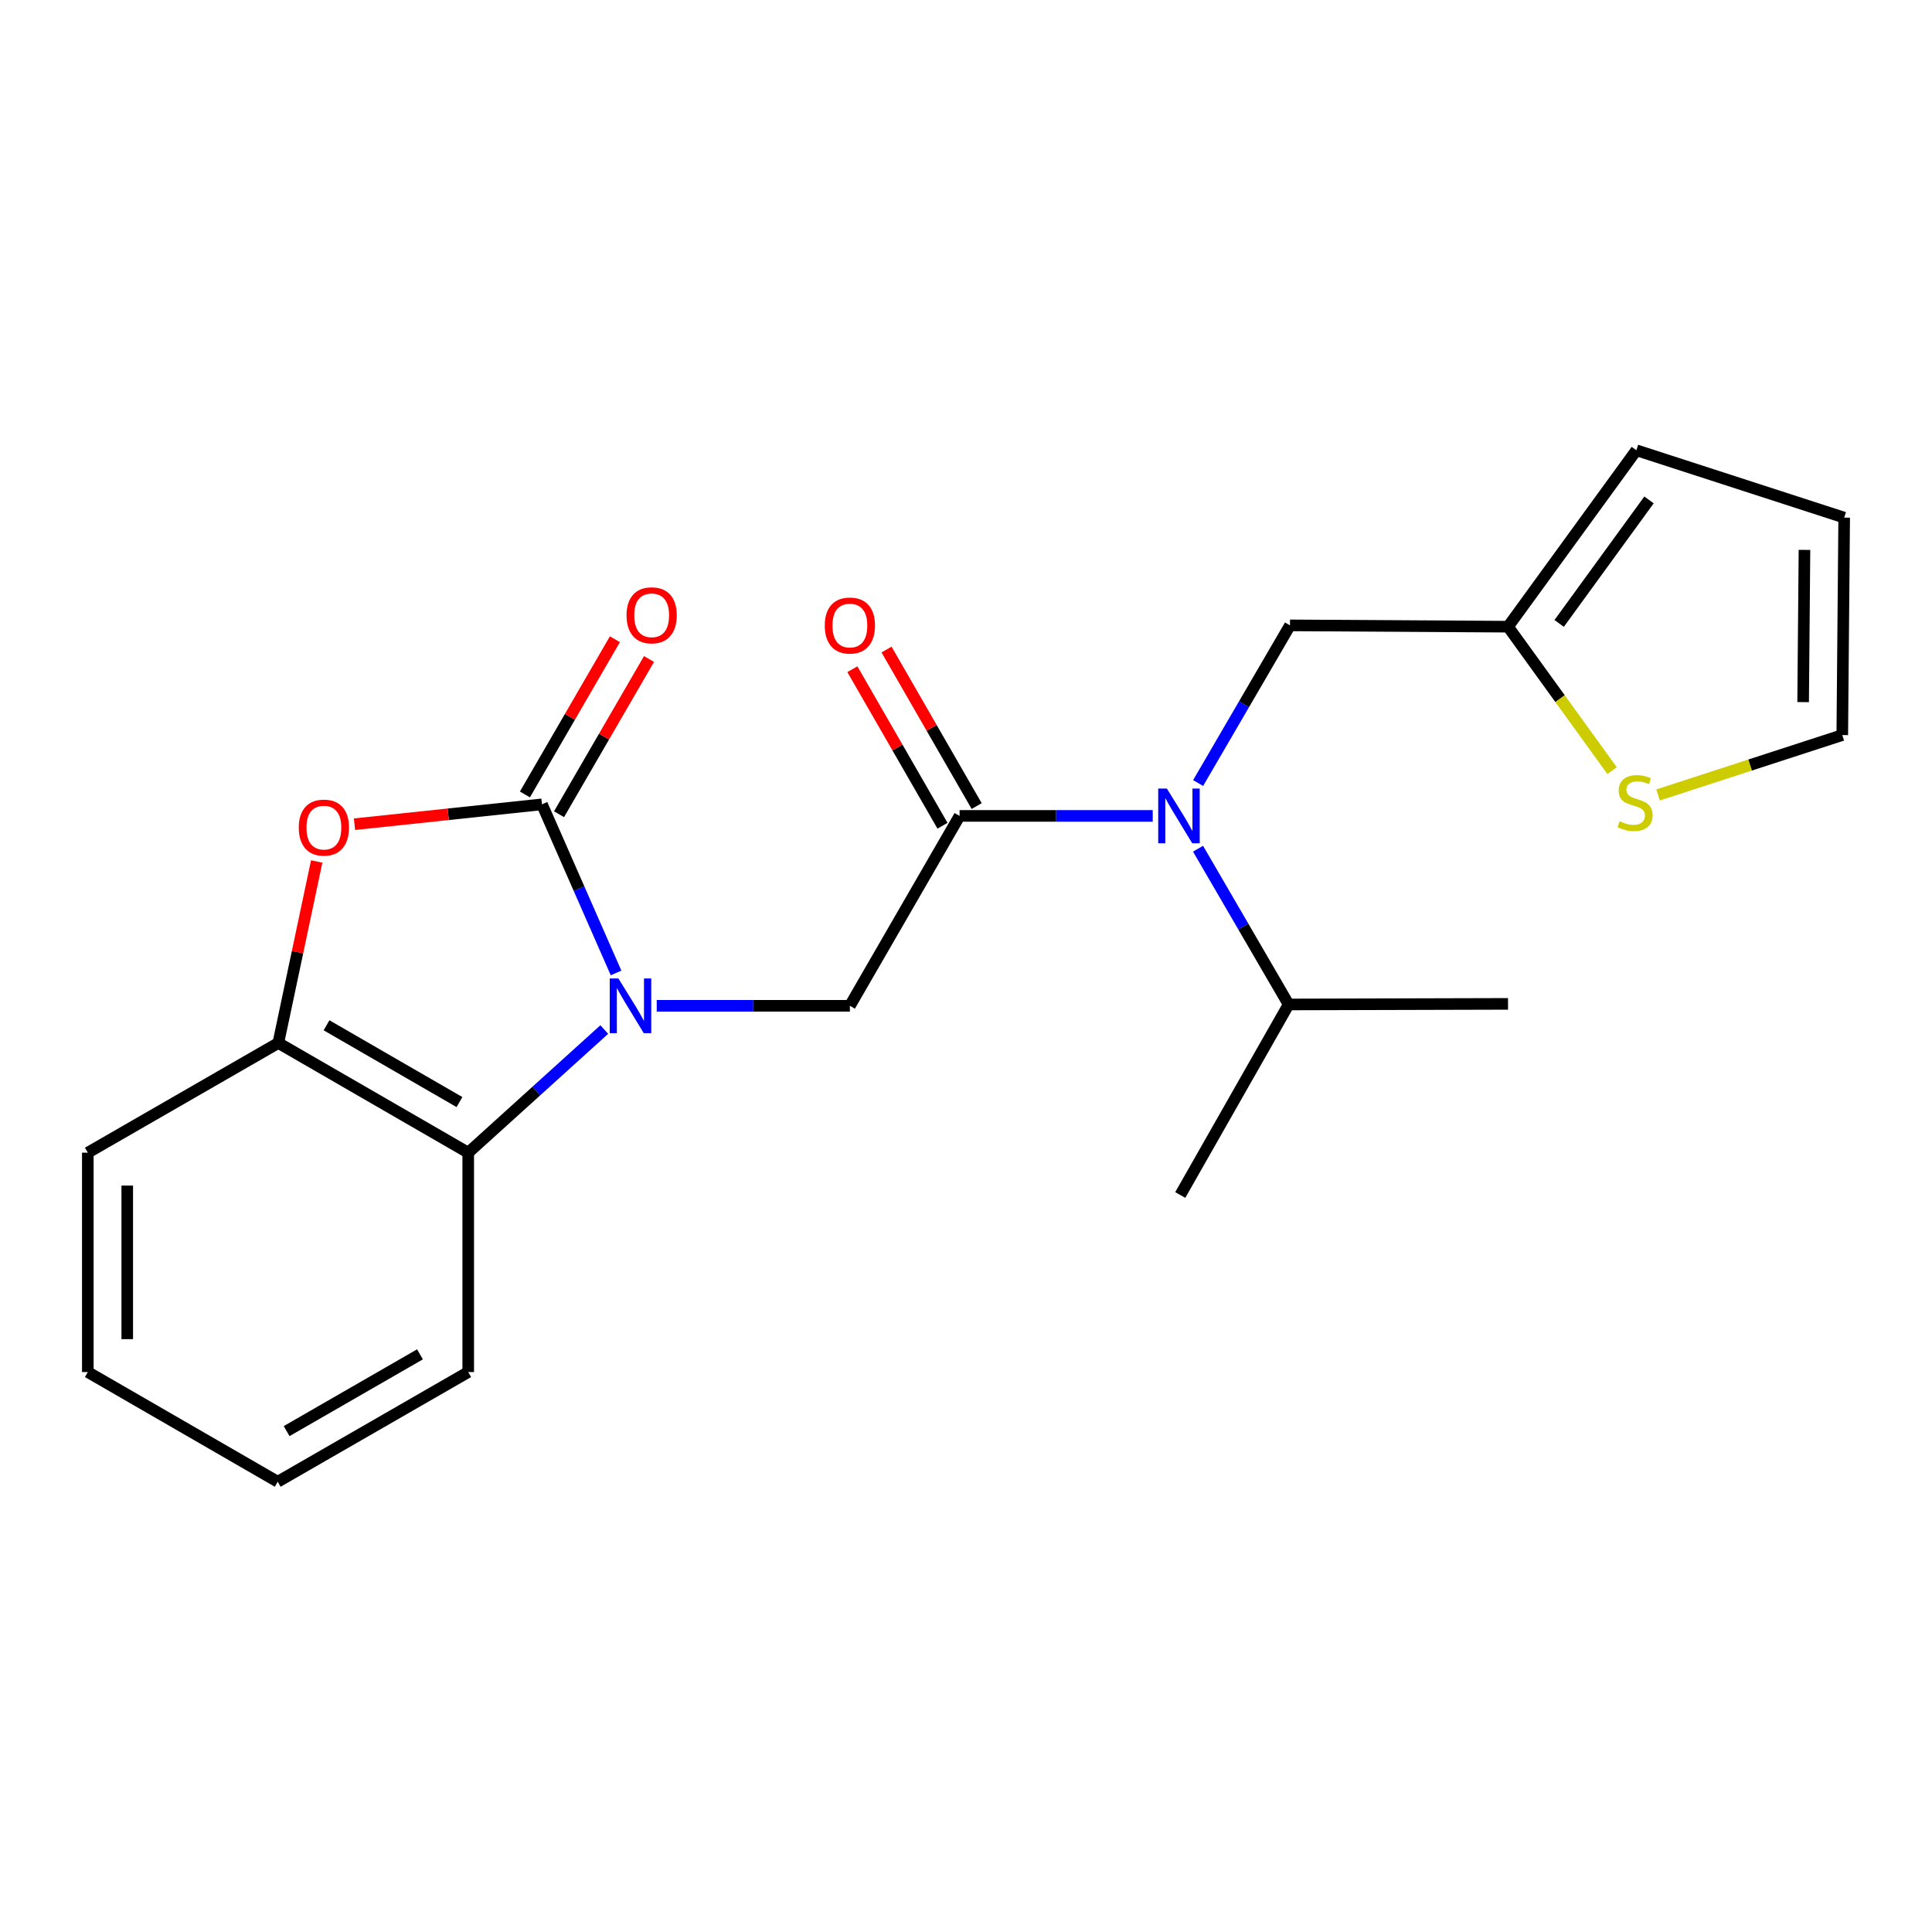 <?xml version='1.0' encoding='iso-8859-1'?>
<svg version='1.1' baseProfile='full'
              xmlns='http://www.w3.org/2000/svg'
                      xmlns:rdkit='http://www.rdkit.org/xml'
                      xmlns:xlink='http://www.w3.org/1999/xlink'
                  xml:space='preserve'
width='1000px' height='1000px' viewBox='0 0 1000 1000'>
<!-- END OF HEADER -->
<rect style='opacity:1.0;fill:#FFFFFF;stroke:none' width='1000' height='1000' x='0' y='0'> </rect>
<path class='bond-0' d='M 318.872,503.594 L 299.7,459.959' style='fill:none;fill-rule:evenodd;stroke:#0000FF;stroke-width:6px;stroke-linecap:butt;stroke-linejoin:miter;stroke-opacity:1' />
<path class='bond-0' d='M 299.7,459.959 L 280.528,416.325' style='fill:none;fill-rule:evenodd;stroke:#000000;stroke-width:6px;stroke-linecap:butt;stroke-linejoin:miter;stroke-opacity:1' />
<path class='bond-3' d='M 339.924,520.601 L 389.91,520.601' style='fill:none;fill-rule:evenodd;stroke:#0000FF;stroke-width:6px;stroke-linecap:butt;stroke-linejoin:miter;stroke-opacity:1' />
<path class='bond-3' d='M 389.91,520.601 L 439.897,520.601' style='fill:none;fill-rule:evenodd;stroke:#000000;stroke-width:6px;stroke-linecap:butt;stroke-linejoin:miter;stroke-opacity:1' />
<path class='bond-4' d='M 312.773,532.886 L 277.563,564.755' style='fill:none;fill-rule:evenodd;stroke:#0000FF;stroke-width:6px;stroke-linecap:butt;stroke-linejoin:miter;stroke-opacity:1' />
<path class='bond-4' d='M 277.563,564.755 L 242.352,596.624' style='fill:none;fill-rule:evenodd;stroke:#000000;stroke-width:6px;stroke-linecap:butt;stroke-linejoin:miter;stroke-opacity:1' />
<path class='bond-1' d='M 280.528,416.325 L 232.006,421.466' style='fill:none;fill-rule:evenodd;stroke:#000000;stroke-width:6px;stroke-linecap:butt;stroke-linejoin:miter;stroke-opacity:1' />
<path class='bond-1' d='M 232.006,421.466 L 183.483,426.608' style='fill:none;fill-rule:evenodd;stroke:#FF0000;stroke-width:6px;stroke-linecap:butt;stroke-linejoin:miter;stroke-opacity:1' />
<path class='bond-10' d='M 289.356,421.442 L 312.642,381.274' style='fill:none;fill-rule:evenodd;stroke:#000000;stroke-width:6px;stroke-linecap:butt;stroke-linejoin:miter;stroke-opacity:1' />
<path class='bond-10' d='M 312.642,381.274 L 335.929,341.105' style='fill:none;fill-rule:evenodd;stroke:#FF0000;stroke-width:6px;stroke-linecap:butt;stroke-linejoin:miter;stroke-opacity:1' />
<path class='bond-10' d='M 271.7,411.207 L 294.986,371.038' style='fill:none;fill-rule:evenodd;stroke:#000000;stroke-width:6px;stroke-linecap:butt;stroke-linejoin:miter;stroke-opacity:1' />
<path class='bond-10' d='M 294.986,371.038 L 318.273,330.869' style='fill:none;fill-rule:evenodd;stroke:#FF0000;stroke-width:6px;stroke-linecap:butt;stroke-linejoin:miter;stroke-opacity:1' />
<path class='bond-22' d='M 163.923,445.897 L 153.992,492.87' style='fill:none;fill-rule:evenodd;stroke:#FF0000;stroke-width:6px;stroke-linecap:butt;stroke-linejoin:miter;stroke-opacity:1' />
<path class='bond-22' d='M 153.992,492.87 L 144.062,539.842' style='fill:none;fill-rule:evenodd;stroke:#000000;stroke-width:6px;stroke-linecap:butt;stroke-linejoin:miter;stroke-opacity:1' />
<path class='bond-2' d='M 496.678,422.311 L 439.897,520.601' style='fill:none;fill-rule:evenodd;stroke:#000000;stroke-width:6px;stroke-linecap:butt;stroke-linejoin:miter;stroke-opacity:1' />
<path class='bond-5' d='M 496.678,422.311 L 546.664,422.311' style='fill:none;fill-rule:evenodd;stroke:#000000;stroke-width:6px;stroke-linecap:butt;stroke-linejoin:miter;stroke-opacity:1' />
<path class='bond-5' d='M 546.664,422.311 L 596.65,422.311' style='fill:none;fill-rule:evenodd;stroke:#0000FF;stroke-width:6px;stroke-linecap:butt;stroke-linejoin:miter;stroke-opacity:1' />
<path class='bond-11' d='M 505.521,417.22 L 482.199,376.712' style='fill:none;fill-rule:evenodd;stroke:#000000;stroke-width:6px;stroke-linecap:butt;stroke-linejoin:miter;stroke-opacity:1' />
<path class='bond-11' d='M 482.199,376.712 L 458.876,336.205' style='fill:none;fill-rule:evenodd;stroke:#FF0000;stroke-width:6px;stroke-linecap:butt;stroke-linejoin:miter;stroke-opacity:1' />
<path class='bond-11' d='M 487.835,427.403 L 464.512,386.896' style='fill:none;fill-rule:evenodd;stroke:#000000;stroke-width:6px;stroke-linecap:butt;stroke-linejoin:miter;stroke-opacity:1' />
<path class='bond-11' d='M 464.512,386.896 L 441.19,346.389' style='fill:none;fill-rule:evenodd;stroke:#FF0000;stroke-width:6px;stroke-linecap:butt;stroke-linejoin:miter;stroke-opacity:1' />
<path class='bond-6' d='M 242.352,596.624 L 144.062,539.842' style='fill:none;fill-rule:evenodd;stroke:#000000;stroke-width:6px;stroke-linecap:butt;stroke-linejoin:miter;stroke-opacity:1' />
<path class='bond-6' d='M 237.818,570.435 L 169.015,530.688' style='fill:none;fill-rule:evenodd;stroke:#000000;stroke-width:6px;stroke-linecap:butt;stroke-linejoin:miter;stroke-opacity:1' />
<path class='bond-16' d='M 242.352,596.624 L 242.352,710.175' style='fill:none;fill-rule:evenodd;stroke:#000000;stroke-width:6px;stroke-linecap:butt;stroke-linejoin:miter;stroke-opacity:1' />
<path class='bond-9' d='M 620.142,405.298 L 643.917,364.495' style='fill:none;fill-rule:evenodd;stroke:#0000FF;stroke-width:6px;stroke-linecap:butt;stroke-linejoin:miter;stroke-opacity:1' />
<path class='bond-9' d='M 643.917,364.495 L 667.691,323.692' style='fill:none;fill-rule:evenodd;stroke:#000000;stroke-width:6px;stroke-linecap:butt;stroke-linejoin:miter;stroke-opacity:1' />
<path class='bond-15' d='M 620.108,439.294 L 643.553,479.602' style='fill:none;fill-rule:evenodd;stroke:#0000FF;stroke-width:6px;stroke-linecap:butt;stroke-linejoin:miter;stroke-opacity:1' />
<path class='bond-15' d='M 643.553,479.602 L 666.999,519.91' style='fill:none;fill-rule:evenodd;stroke:#000000;stroke-width:6px;stroke-linecap:butt;stroke-linejoin:miter;stroke-opacity:1' />
<path class='bond-17' d='M 144.062,539.842 L 45.455,596.624' style='fill:none;fill-rule:evenodd;stroke:#000000;stroke-width:6px;stroke-linecap:butt;stroke-linejoin:miter;stroke-opacity:1' />
<path class='bond-7' d='M 780.551,324.372 L 667.691,323.692' style='fill:none;fill-rule:evenodd;stroke:#000000;stroke-width:6px;stroke-linecap:butt;stroke-linejoin:miter;stroke-opacity:1' />
<path class='bond-8' d='M 780.551,324.372 L 807.488,361.634' style='fill:none;fill-rule:evenodd;stroke:#000000;stroke-width:6px;stroke-linecap:butt;stroke-linejoin:miter;stroke-opacity:1' />
<path class='bond-8' d='M 807.488,361.634 L 834.426,398.896' style='fill:none;fill-rule:evenodd;stroke:#CCCC00;stroke-width:6px;stroke-linecap:butt;stroke-linejoin:miter;stroke-opacity:1' />
<path class='bond-13' d='M 780.551,324.372 L 846.981,233.055' style='fill:none;fill-rule:evenodd;stroke:#000000;stroke-width:6px;stroke-linecap:butt;stroke-linejoin:miter;stroke-opacity:1' />
<path class='bond-13' d='M 807.019,322.681 L 853.52,258.759' style='fill:none;fill-rule:evenodd;stroke:#000000;stroke-width:6px;stroke-linecap:butt;stroke-linejoin:miter;stroke-opacity:1' />
<path class='bond-12' d='M 858.211,411.47 L 905.885,395.972' style='fill:none;fill-rule:evenodd;stroke:#CCCC00;stroke-width:6px;stroke-linecap:butt;stroke-linejoin:miter;stroke-opacity:1' />
<path class='bond-12' d='M 905.885,395.972 L 953.559,380.473' style='fill:none;fill-rule:evenodd;stroke:#000000;stroke-width:6px;stroke-linecap:butt;stroke-linejoin:miter;stroke-opacity:1' />
<path class='bond-24' d='M 953.559,380.473 L 954.545,267.92' style='fill:none;fill-rule:evenodd;stroke:#000000;stroke-width:6px;stroke-linecap:butt;stroke-linejoin:miter;stroke-opacity:1' />
<path class='bond-24' d='M 933.299,363.412 L 933.99,284.624' style='fill:none;fill-rule:evenodd;stroke:#000000;stroke-width:6px;stroke-linecap:butt;stroke-linejoin:miter;stroke-opacity:1' />
<path class='bond-14' d='M 846.981,233.055 L 954.545,267.92' style='fill:none;fill-rule:evenodd;stroke:#000000;stroke-width:6px;stroke-linecap:butt;stroke-linejoin:miter;stroke-opacity:1' />
<path class='bond-18' d='M 666.999,519.91 L 780.551,519.604' style='fill:none;fill-rule:evenodd;stroke:#000000;stroke-width:6px;stroke-linecap:butt;stroke-linejoin:miter;stroke-opacity:1' />
<path class='bond-19' d='M 666.999,519.91 L 610.898,618.529' style='fill:none;fill-rule:evenodd;stroke:#000000;stroke-width:6px;stroke-linecap:butt;stroke-linejoin:miter;stroke-opacity:1' />
<path class='bond-20' d='M 242.352,710.175 L 143.745,766.945' style='fill:none;fill-rule:evenodd;stroke:#000000;stroke-width:6px;stroke-linecap:butt;stroke-linejoin:miter;stroke-opacity:1' />
<path class='bond-20' d='M 217.379,701.003 L 148.353,740.742' style='fill:none;fill-rule:evenodd;stroke:#000000;stroke-width:6px;stroke-linecap:butt;stroke-linejoin:miter;stroke-opacity:1' />
<path class='bond-23' d='M 45.455,596.624 L 45.455,710.175' style='fill:none;fill-rule:evenodd;stroke:#000000;stroke-width:6px;stroke-linecap:butt;stroke-linejoin:miter;stroke-opacity:1' />
<path class='bond-23' d='M 65.863,613.656 L 65.863,693.142' style='fill:none;fill-rule:evenodd;stroke:#000000;stroke-width:6px;stroke-linecap:butt;stroke-linejoin:miter;stroke-opacity:1' />
<path class='bond-21' d='M 143.745,766.945 L 45.455,710.175' style='fill:none;fill-rule:evenodd;stroke:#000000;stroke-width:6px;stroke-linecap:butt;stroke-linejoin:miter;stroke-opacity:1' />
<path  class='atom-0' d='M 320.085 506.441
L 329.365 521.441
Q 330.285 522.921, 331.765 525.601
Q 333.245 528.281, 333.325 528.441
L 333.325 506.441
L 337.085 506.441
L 337.085 534.761
L 333.205 534.761
L 323.245 518.361
Q 322.085 516.441, 320.845 514.241
Q 319.645 512.041, 319.285 511.361
L 319.285 534.761
L 315.605 534.761
L 315.605 506.441
L 320.085 506.441
' fill='#0000FF'/>
<path  class='atom-2' d='M 154.646 428.366
Q 154.646 421.566, 158.006 417.766
Q 161.366 413.966, 167.646 413.966
Q 173.926 413.966, 177.286 417.766
Q 180.646 421.566, 180.646 428.366
Q 180.646 435.246, 177.246 439.166
Q 173.846 443.046, 167.646 443.046
Q 161.406 443.046, 158.006 439.166
Q 154.646 435.286, 154.646 428.366
M 167.646 439.846
Q 171.966 439.846, 174.286 436.966
Q 176.646 434.046, 176.646 428.366
Q 176.646 422.806, 174.286 420.006
Q 171.966 417.166, 167.646 417.166
Q 163.326 417.166, 160.966 419.966
Q 158.646 422.766, 158.646 428.366
Q 158.646 434.086, 160.966 436.966
Q 163.326 439.846, 167.646 439.846
' fill='#FF0000'/>
<path  class='atom-6' d='M 603.969 408.151
L 613.249 423.151
Q 614.169 424.631, 615.649 427.311
Q 617.129 429.991, 617.209 430.151
L 617.209 408.151
L 620.969 408.151
L 620.969 436.471
L 617.089 436.471
L 607.129 420.071
Q 605.969 418.151, 604.729 415.951
Q 603.529 413.751, 603.169 413.071
L 603.169 436.471
L 599.489 436.471
L 599.489 408.151
L 603.969 408.151
' fill='#0000FF'/>
<path  class='atom-9' d='M 838.312 425.058
Q 838.632 425.178, 839.952 425.738
Q 841.272 426.298, 842.712 426.658
Q 844.192 426.978, 845.632 426.978
Q 848.312 426.978, 849.872 425.698
Q 851.432 424.378, 851.432 422.098
Q 851.432 420.538, 850.632 419.578
Q 849.872 418.618, 848.672 418.098
Q 847.472 417.578, 845.472 416.978
Q 842.952 416.218, 841.432 415.498
Q 839.952 414.778, 838.872 413.258
Q 837.832 411.738, 837.832 409.178
Q 837.832 405.618, 840.232 403.418
Q 842.672 401.218, 847.472 401.218
Q 850.752 401.218, 854.472 402.778
L 853.552 405.858
Q 850.152 404.458, 847.592 404.458
Q 844.832 404.458, 843.312 405.618
Q 841.792 406.738, 841.832 408.698
Q 841.832 410.218, 842.592 411.138
Q 843.392 412.058, 844.512 412.578
Q 845.672 413.098, 847.592 413.698
Q 850.152 414.498, 851.672 415.298
Q 853.192 416.098, 854.272 417.738
Q 855.392 419.338, 855.392 422.098
Q 855.392 426.018, 852.752 428.138
Q 850.152 430.218, 845.792 430.218
Q 843.272 430.218, 841.352 429.658
Q 839.472 429.138, 837.232 428.218
L 838.312 425.058
' fill='#CCCC00'/>
<path  class='atom-11' d='M 324.298 318.477
Q 324.298 311.677, 327.658 307.877
Q 331.018 304.077, 337.298 304.077
Q 343.578 304.077, 346.938 307.877
Q 350.298 311.677, 350.298 318.477
Q 350.298 325.357, 346.898 329.277
Q 343.498 333.157, 337.298 333.157
Q 331.058 333.157, 327.658 329.277
Q 324.298 325.397, 324.298 318.477
M 337.298 329.957
Q 341.618 329.957, 343.938 327.077
Q 346.298 324.157, 346.298 318.477
Q 346.298 312.917, 343.938 310.117
Q 341.618 307.277, 337.298 307.277
Q 332.978 307.277, 330.618 310.077
Q 328.298 312.877, 328.298 318.477
Q 328.298 324.197, 330.618 327.077
Q 332.978 329.957, 337.298 329.957
' fill='#FF0000'/>
<path  class='atom-12' d='M 426.897 323.772
Q 426.897 316.972, 430.257 313.172
Q 433.617 309.372, 439.897 309.372
Q 446.177 309.372, 449.537 313.172
Q 452.897 316.972, 452.897 323.772
Q 452.897 330.652, 449.497 334.572
Q 446.097 338.452, 439.897 338.452
Q 433.657 338.452, 430.257 334.572
Q 426.897 330.692, 426.897 323.772
M 439.897 335.252
Q 444.217 335.252, 446.537 332.372
Q 448.897 329.452, 448.897 323.772
Q 448.897 318.212, 446.537 315.412
Q 444.217 312.572, 439.897 312.572
Q 435.577 312.572, 433.217 315.372
Q 430.897 318.172, 430.897 323.772
Q 430.897 329.492, 433.217 332.372
Q 435.577 335.252, 439.897 335.252
' fill='#FF0000'/>
</svg>
